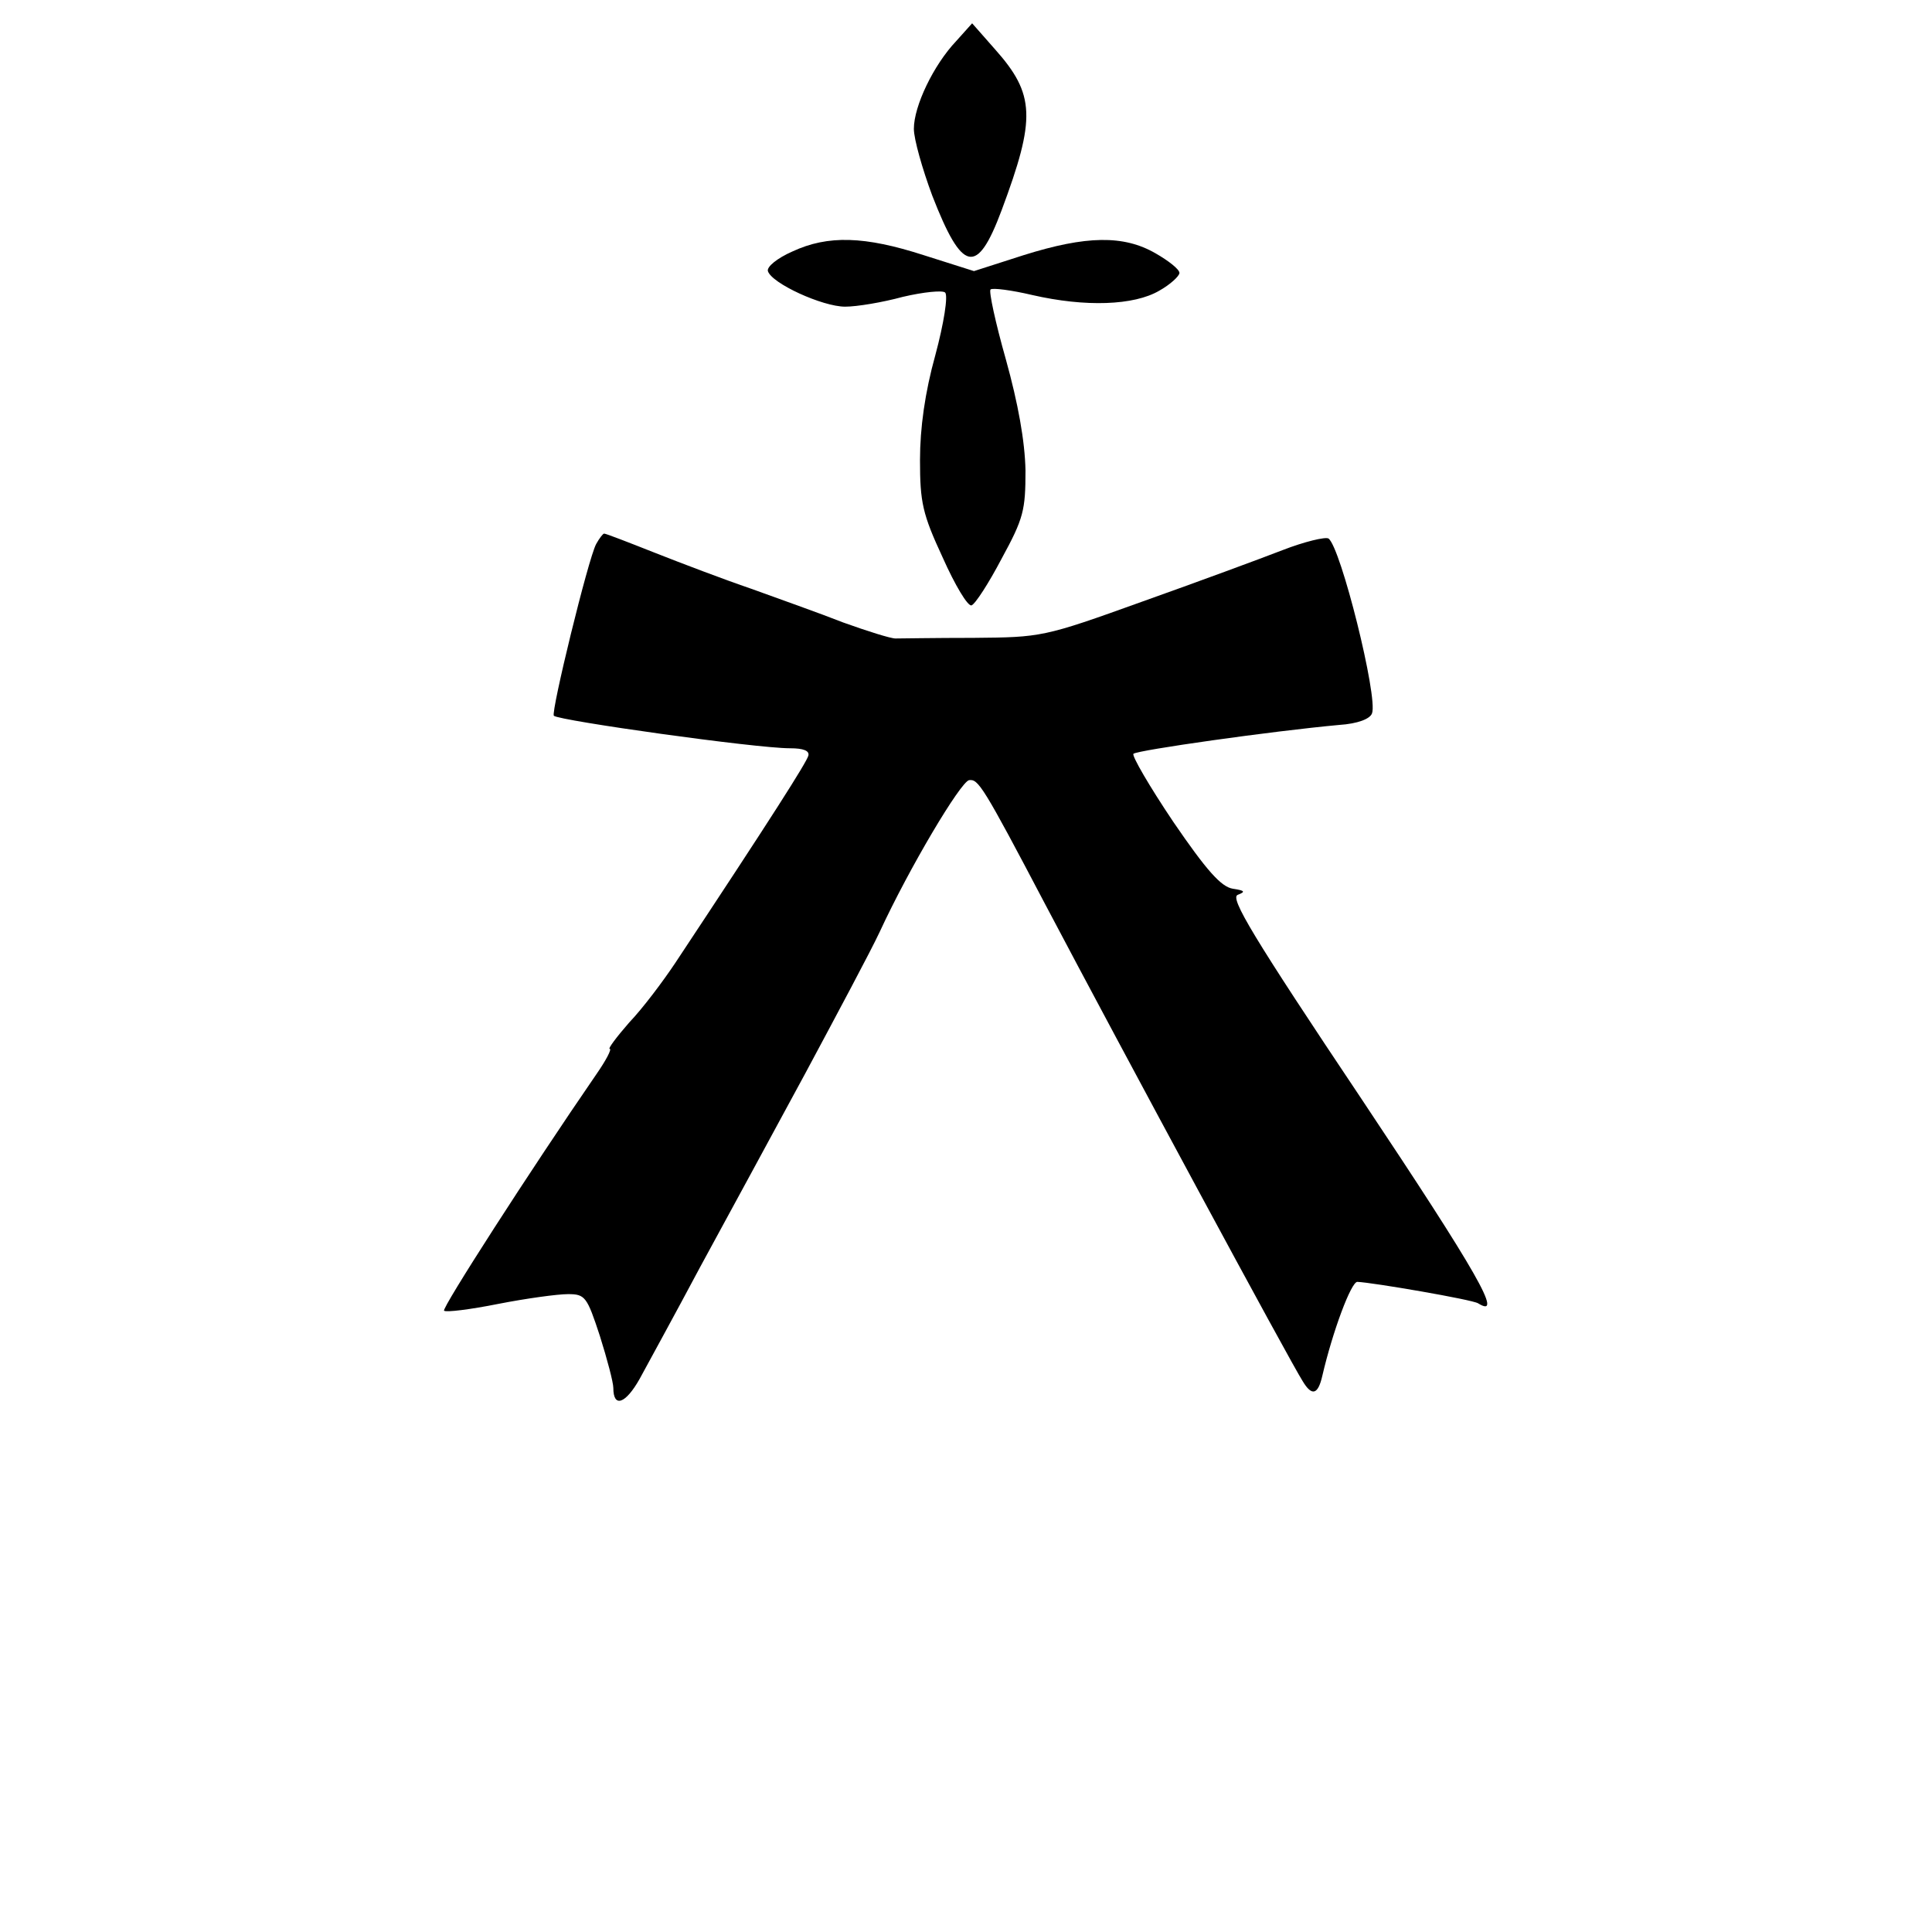<?xml version="1.0" standalone="no"?>
<!DOCTYPE svg PUBLIC "-//W3C//DTD SVG 20010904//EN"
 "http://www.w3.org/TR/2001/REC-SVG-20010904/DTD/svg10.dtd">
<svg version="1.0" xmlns="http://www.w3.org/2000/svg"
 width="315pt" height="315pt" viewBox="0 0 315 315"
 preserveAspectRatio="xMidYMid meet">
<g transform="translate(0,315) scale(0.1,-0.1)"
fill="#000000" stroke="none">
<path d="M1559 3083 c-37 -39 -69 -106 -69 -143 0 -17 14 -66 30 -109 49 -126
73 -131 113 -24 56 150 55 189 -11 263 l-37 42 -26 -29z"/>
<path d="M1292 2740 c-25 -11 -42 -25 -40 -32 6 -20 89 -58 126 -58 19 0 61 7
94 16 34 8 65 11 69 7 5 -5 -2 -50 -16 -102 -17 -61 -25 -119 -25 -171 0 -69
4 -88 37 -159 20 -45 41 -80 47 -78 6 2 28 36 49 76 36 66 39 79 39 144 -1 48
-12 109 -32 181 -17 60 -28 111 -25 114 3 3 34 -1 68 -9 87 -20 166 -17 207 7
18 10 33 24 33 29 0 6 -18 20 -39 32 -52 30 -113 29 -215 -3 l-81 -26 -82 26
c-96 31 -156 33 -214 6z"/>
<path d="M972 2263 c-13 -24 -74 -274 -69 -280 9 -8 329 -53 385 -53 22 0 32
-4 30 -12 -3 -11 -58 -98 -217 -338 -20 -30 -53 -74 -75 -97 -21 -24 -35 -43
-32 -43 4 0 -6 -19 -22 -42 -108 -157 -252 -381 -248 -385 3 -3 43 2 88 11 46
9 97 16 114 16 28 0 31 -4 52 -68 12 -38 22 -76 22 -85 0 -33 20 -26 43 15 13
24 58 106 99 183 42 77 119 219 171 315 52 97 107 200 121 230 49 106 132 245
146 248 15 2 22 -8 125 -204 125 -237 399 -745 419 -776 15 -25 25 -22 32 9
17 73 47 153 57 153 25 -1 188 -29 197 -35 42 -26 0 48 -190 333 -178 266
-215 328 -202 333 13 5 12 7 -8 10 -19 3 -43 30 -97 109 -39 58 -68 108 -65
111 7 6 226 37 335 47 31 2 51 10 54 19 10 26 -51 271 -71 285 -5 3 -39 -5
-75 -19 -36 -14 -139 -52 -229 -84 -161 -58 -164 -58 -275 -59 -62 0 -119 -1
-127 -1 -8 0 -46 12 -85 26 -38 15 -106 39 -150 55 -44 15 -115 42 -158 59
-43 17 -79 31 -82 31 -2 0 -8 -8 -13 -17z"/>
</g>
</svg>
